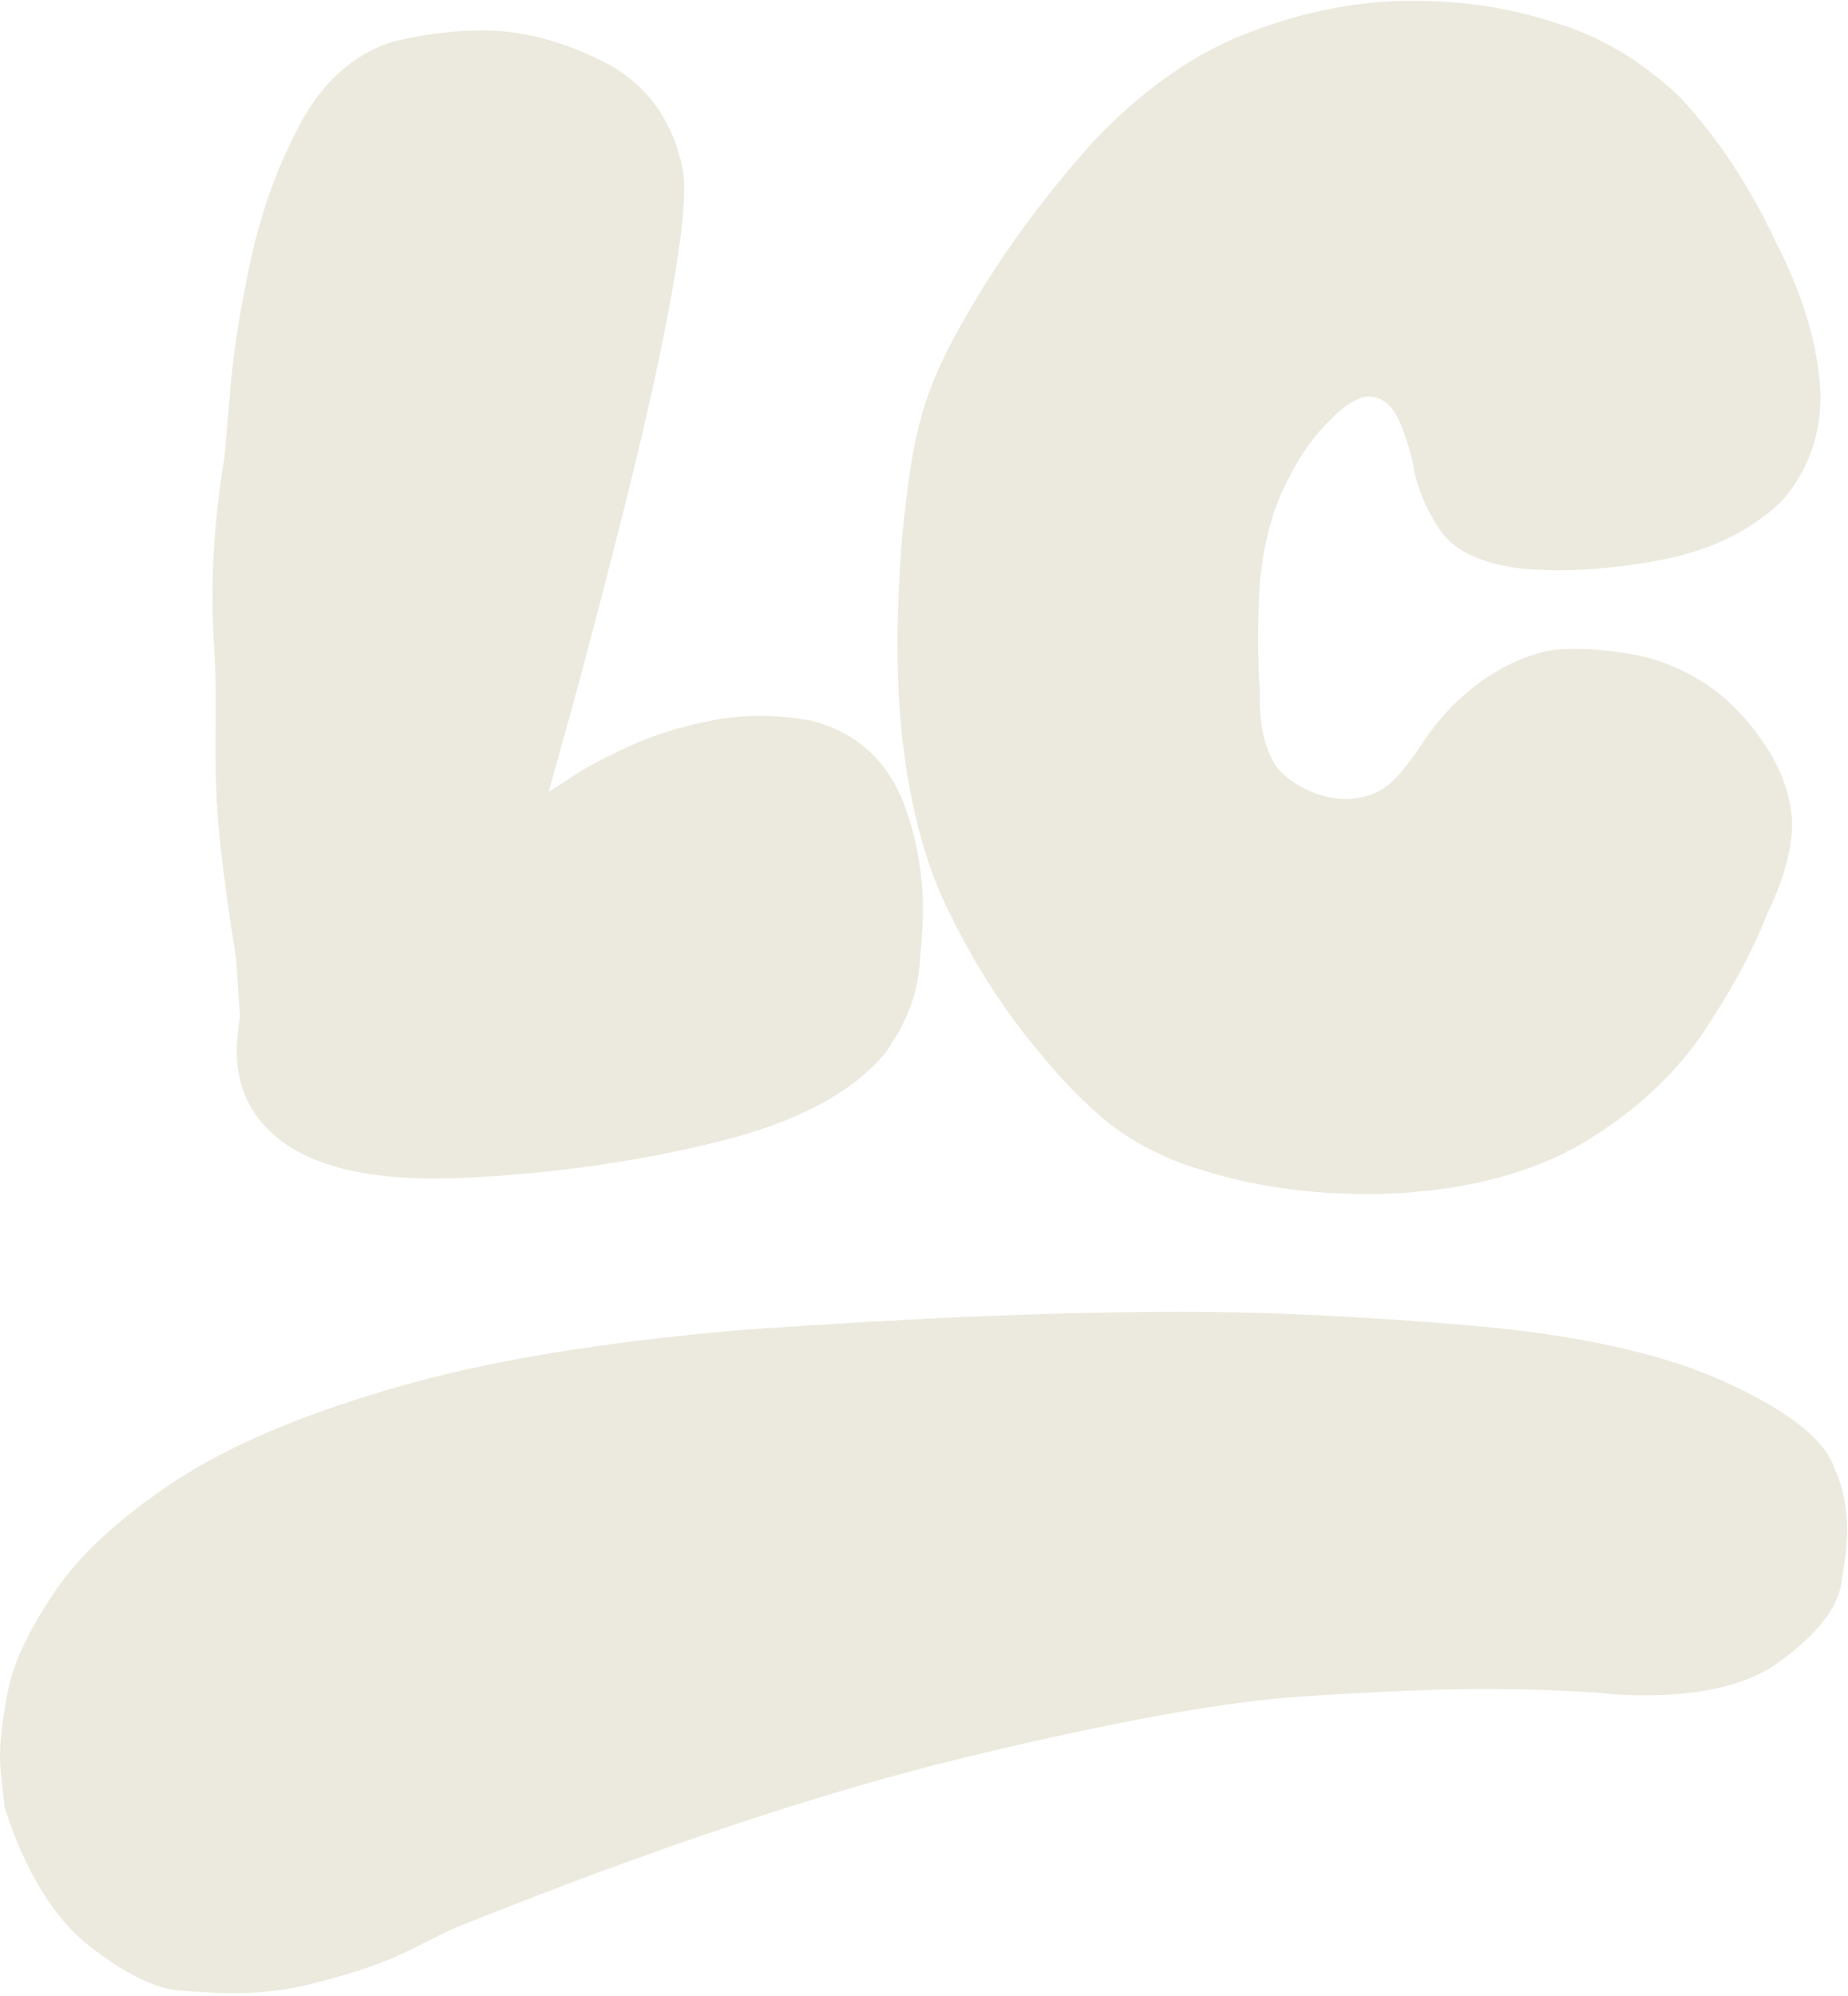 <svg width="617" height="666" viewBox="0 0 617 666" fill="none" xmlns="http://www.w3.org/2000/svg">
<path d="M1.487 602.655L0.388 592.436C0.129 590.304 0 588.11 0 585.79C0 580.398 0.905 573.126 2.716 563.972C4.526 554.819 9.699 543.973 18.105 531.434C26.511 518.895 39.831 506.669 57.806 494.694C75.847 482.72 100.353 472.25 131.39 463.222C162.427 454.194 201.676 447.673 249.072 443.724C305.391 439.774 354.015 437.768 394.816 437.768C422.62 437.768 454.562 439.272 490.707 442.344C526.852 445.416 555.368 451.749 576.318 461.341C597.203 470.933 609.23 480.463 612.398 489.804C615.308 496.136 616.73 503.284 616.73 511.246C616.73 514.757 616.084 520.587 614.726 528.675C613.368 536.763 606.708 545.289 594.616 554.192C584.465 561.903 569.205 565.79 548.901 565.79C545.733 565.79 542.5 565.665 539.138 565.414C525.818 564.223 511.205 563.659 495.233 563.659C480.944 563.659 460.964 564.474 435.229 566.104C409.494 567.734 372.249 574.442 323.56 586.166C274.871 597.89 217.259 617.075 150.788 643.846L138.826 649.801C130.872 654.002 120.592 657.764 107.983 661.024C98.284 663.845 88.132 665.224 77.528 665.224C74.618 665.224 68.928 664.911 60.457 664.347C51.987 663.782 41.771 658.767 29.808 649.425C17.846 640.021 8.341 624.473 1.358 602.655H1.487Z" fill="#ECEADE"/>
<path d="M75.011 151.767L76.692 132.395C77.597 119.668 79.86 104.809 83.481 87.819C87.102 70.828 92.663 55.343 100.293 41.236C107.858 27.13 118.139 18.039 131.136 13.901C141.675 11.393 151.633 10.14 160.88 10.14C174.394 10.14 188.037 13.713 201.874 20.798C215.647 27.882 224.311 39.606 227.868 55.97C228.256 57.976 228.45 60.295 228.45 62.991C228.45 71.957 226.574 86.126 222.889 105.436C219.203 124.746 214.16 146.814 207.888 171.704C201.616 196.594 195.925 218.161 190.947 236.468L183.187 264.242L190.688 259.414C195.473 256.154 202.068 252.706 210.409 248.882C218.751 245.057 228.191 242.236 238.731 240.23C243.709 239.352 248.753 238.913 253.732 238.913C259.487 238.913 265.241 239.477 270.931 240.543C285.545 244.305 295.761 253.27 301.516 267.502C305.977 279.163 308.176 291.389 308.176 304.116C308.176 307 307.788 313.206 306.947 322.861C306.107 332.516 302.292 342.046 295.438 351.576C284.51 364.679 266.082 374.459 240.153 380.917C214.224 387.374 186.356 391.45 156.547 393.017C152.474 393.205 148.465 393.268 144.585 393.268C121.954 393.268 105.142 389.13 94.021 380.854C83.998 373.331 79.02 363.237 79.02 350.698C79.02 346.936 80.119 339.099 80.119 339.099L78.828 319.978C78.828 319.978 74.415 292.821 72.923 275.276C70.962 252.216 72.812 237.22 71.519 216.029C71.131 210.638 70.937 205.183 70.937 199.603C70.937 183.992 72.295 168.068 75.075 151.893L75.011 151.767Z" fill="#ECEADE"/>
<path d="M472.023 156.083C471.829 155.519 471.764 155.017 471.764 154.453C470.083 147.807 468.273 142.478 466.204 138.528C463.811 134.39 460.708 132.321 457.022 132.321H456.181C452.302 133.011 447.84 136.083 442.861 141.475C437.688 146.679 432.968 153.763 428.701 162.728C424.433 171.694 421.782 182.289 420.618 194.515C420.23 200.784 420.036 206.991 420.036 213.072C420.036 219.154 420.23 225.11 420.618 230.878V233.323C420.618 243.041 422.558 250.627 426.438 256.206C429.024 259.278 432.386 261.724 436.46 263.604C440.534 265.485 444.607 266.551 448.681 266.676C456.117 266.676 462.001 264.169 466.462 259.153C469.049 256.269 471.57 253.072 473.963 249.435C475.45 247.116 477.002 244.859 478.683 242.727C483.339 236.771 488.576 231.693 494.525 227.367C500.28 223.417 505.517 220.658 510.367 219.028C512.371 218.339 514.505 217.712 516.639 217.273C518.773 216.834 521.294 216.583 524.269 216.583H526.208C532.351 216.583 539.27 217.273 547.029 218.715C555.176 220.533 562.742 223.73 569.79 228.433C577.225 233.448 583.562 240.031 588.929 248.119C594.684 256.395 597.852 265.172 598.369 274.513C598.369 283.291 595.589 293.447 590.028 304.983C585.049 317.71 577.613 331.378 567.785 345.923C557.569 360.28 544.184 372.317 527.502 382.035C511.013 391.376 490.839 396.768 466.915 398.21C463.035 398.398 459.22 398.461 455.535 398.461C433.68 398.461 413.053 394.95 393.59 387.928C383.244 383.79 374.451 378.649 367.338 372.443C360.225 366.236 353.759 359.528 348.005 352.38C336.172 338.525 325.955 322.914 317.42 305.485C308.691 288.432 303.13 267.053 300.738 241.348C299.962 232.194 299.639 222.853 299.639 213.323C299.639 208.496 299.897 201.223 300.35 191.505C300.803 181.788 301.902 171.13 303.518 159.468C305.005 148.497 307.204 139.155 310.049 131.318C312.894 123.481 316.838 115.268 321.882 106.679C333.003 86.93 347.099 67.432 364.105 48.248C380.011 31.195 396.823 19.032 414.411 11.885C432.58 4.549 450.621 0.662 468.596 0.286H472.217C488.511 0.286 503.901 2.606 518.32 7.308C533.903 11.822 548.128 20.223 561.125 32.637C573.928 46.618 584.467 62.605 592.809 80.598C601.344 97.15 606.258 112.761 607.551 127.494C607.745 129.124 607.81 130.754 607.81 132.321C607.81 145.801 603.478 157.462 594.748 167.368C584.209 177.399 570.501 183.982 553.624 187.054C541.792 189.186 530.864 190.314 520.842 190.314C516.38 190.314 512.112 190.126 508.039 189.75C495.818 188.308 487.089 184.546 481.916 178.465C476.937 171.631 473.575 164.17 471.894 156.083H472.023Z" fill="#ECEADE"/>
</svg>
